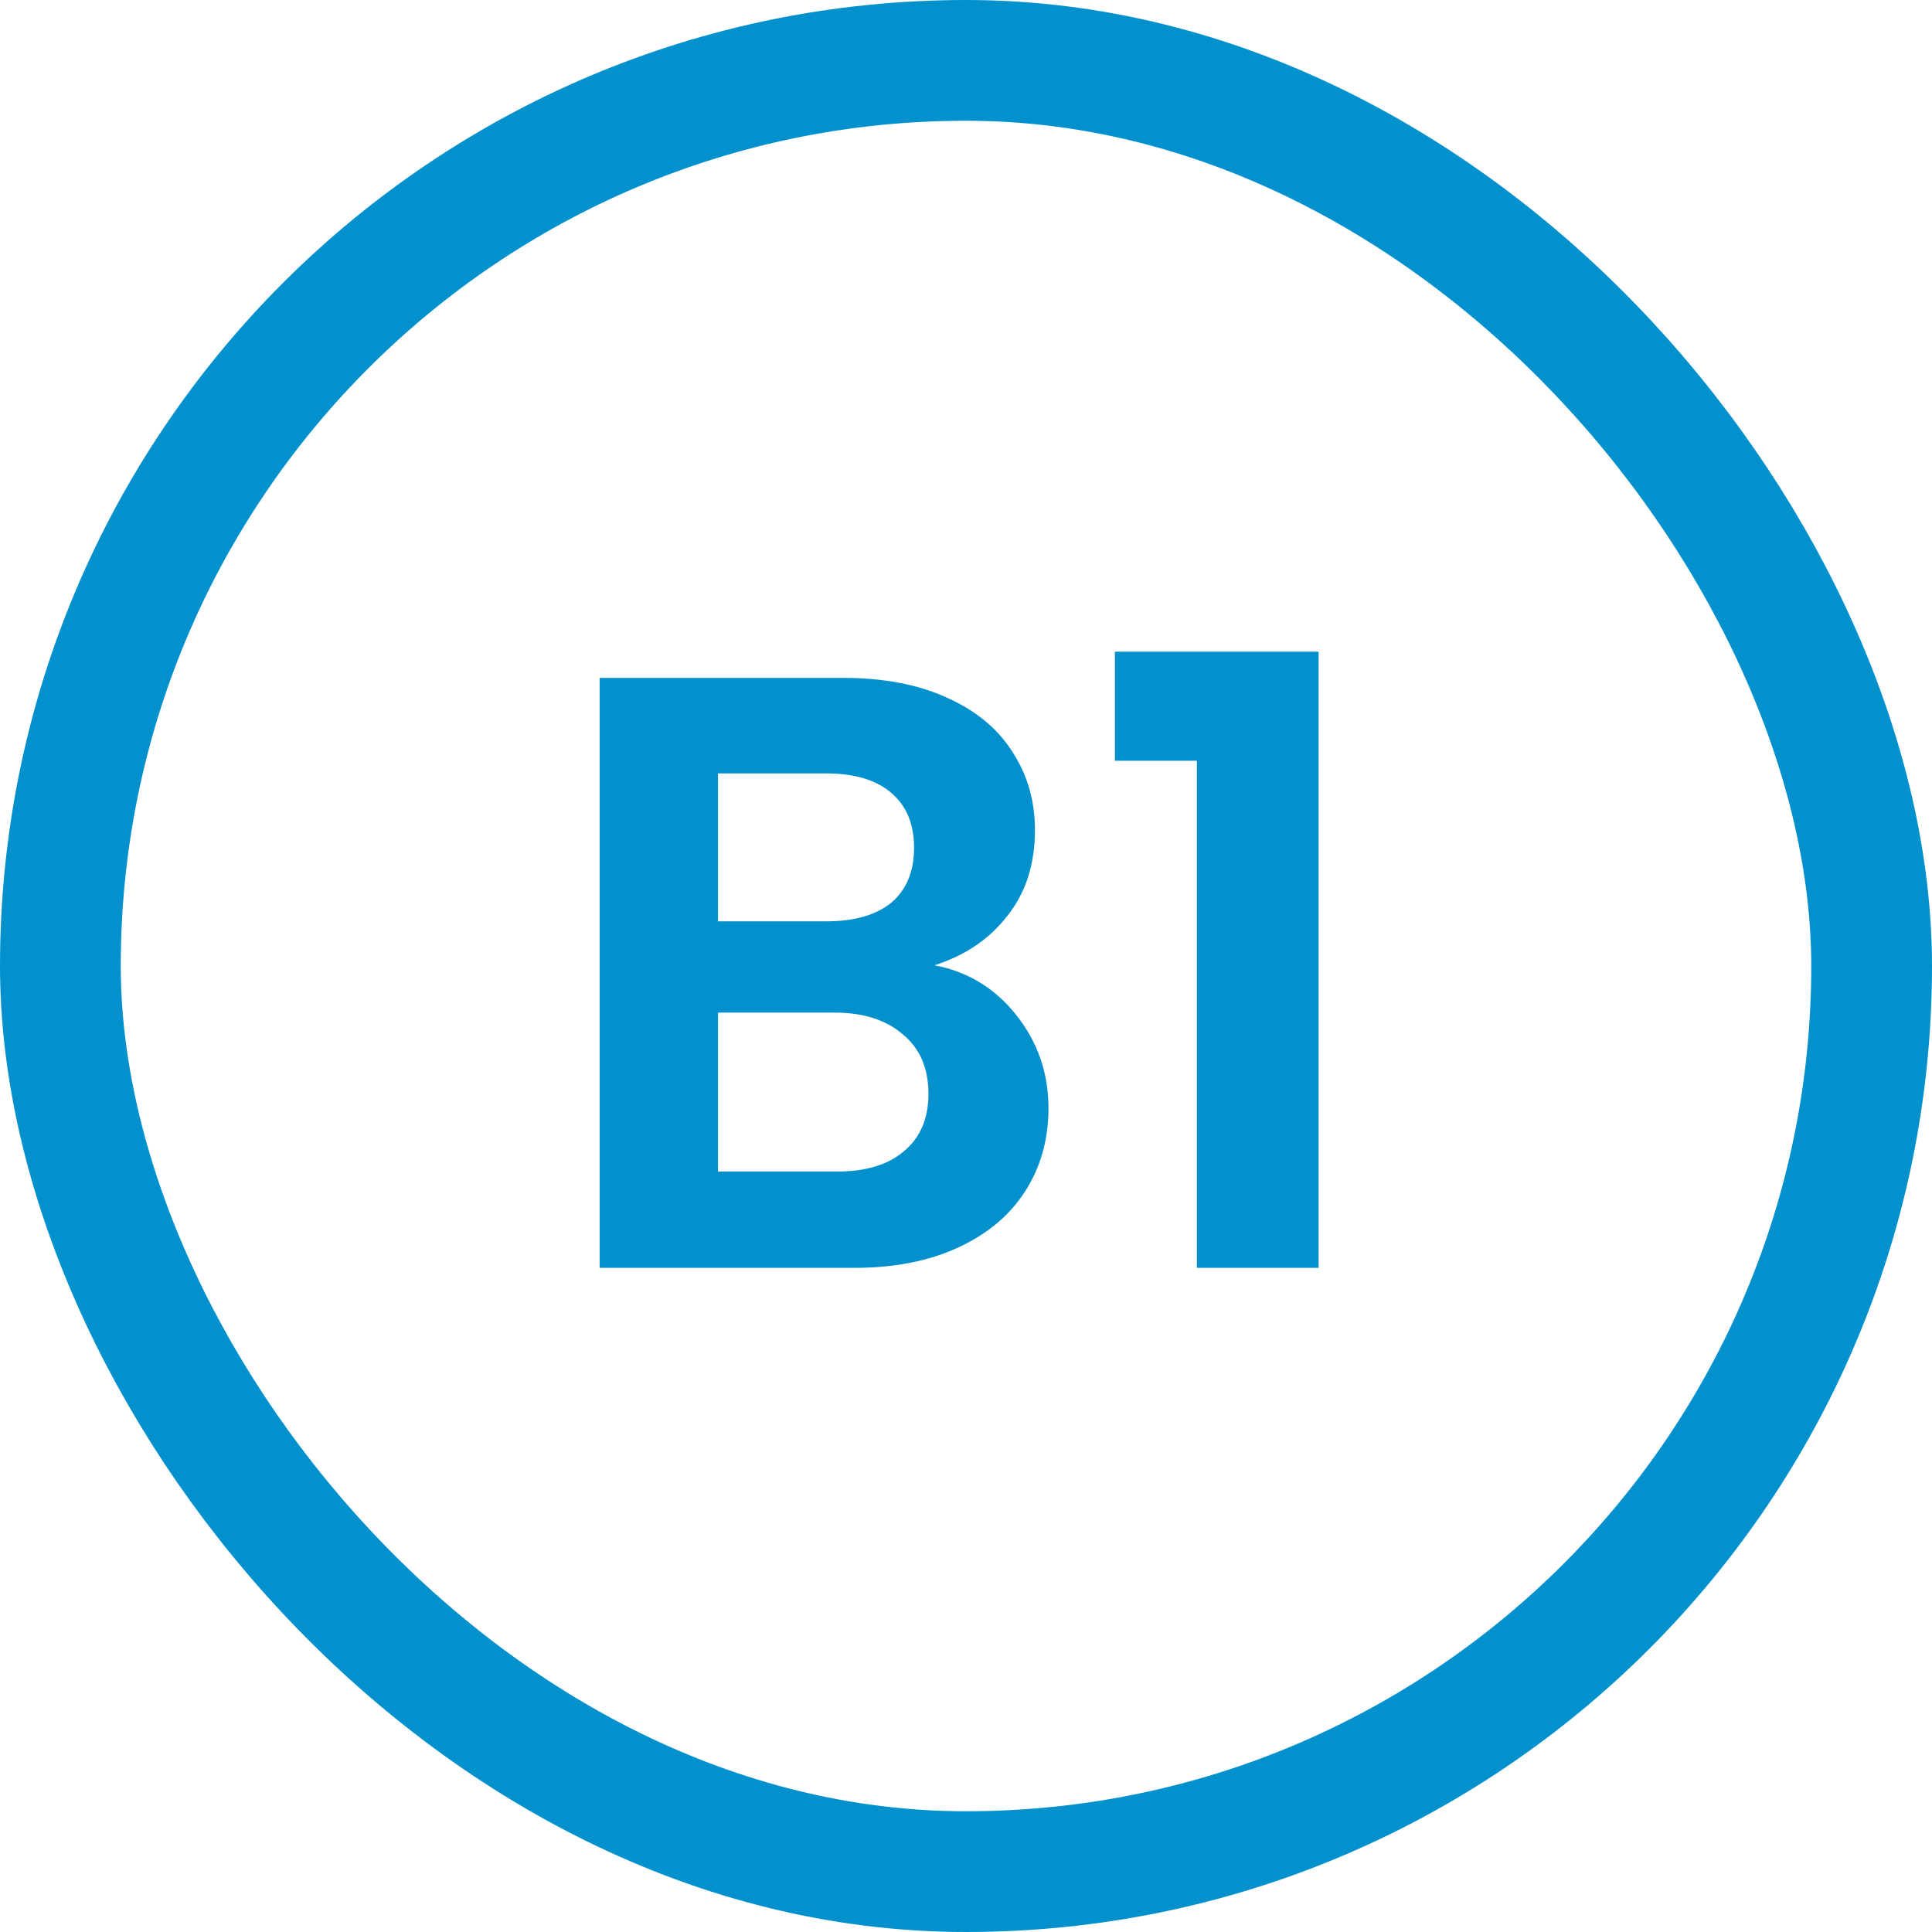 <svg width="32" height="32" viewBox="0 0 32 32" fill="none" xmlns="http://www.w3.org/2000/svg">
<g clip-path="url(#clip0_345_21363)">
<path d="M15.476 15.988C16.026 16.091 16.479 16.366 16.834 16.814C17.189 17.262 17.366 17.775 17.366 18.354C17.366 18.877 17.235 19.339 16.974 19.74C16.722 20.132 16.353 20.44 15.868 20.664C15.383 20.888 14.809 21 14.146 21H9.932V11.228H13.964C14.627 11.228 15.196 11.335 15.672 11.55C16.157 11.765 16.521 12.063 16.764 12.446C17.016 12.829 17.142 13.263 17.142 13.748C17.142 14.317 16.988 14.793 16.68 15.176C16.381 15.559 15.98 15.829 15.476 15.988ZM11.892 15.26H13.684C14.15 15.26 14.51 15.157 14.762 14.952C15.014 14.737 15.14 14.434 15.14 14.042C15.14 13.65 15.014 13.347 14.762 13.132C14.51 12.917 14.15 12.81 13.684 12.81H11.892V15.26ZM13.866 19.404C14.342 19.404 14.71 19.292 14.972 19.068C15.242 18.844 15.378 18.527 15.378 18.116C15.378 17.696 15.238 17.369 14.958 17.136C14.678 16.893 14.3 16.772 13.824 16.772H11.892V19.404H13.866ZM18.466 12.6V10.794H21.84V21H19.824V12.6H18.466Z" fill="#0391CE"/>
</g>
<rect x="1" y="1" width="30" height="30" rx="15" stroke="#0391CE" stroke-width="2"/>
<defs>
<clipPath id="clip0_345_21363">
<rect width="32" height="32" rx="16" fill="white"/>
</clipPath>
</defs>
</svg>
